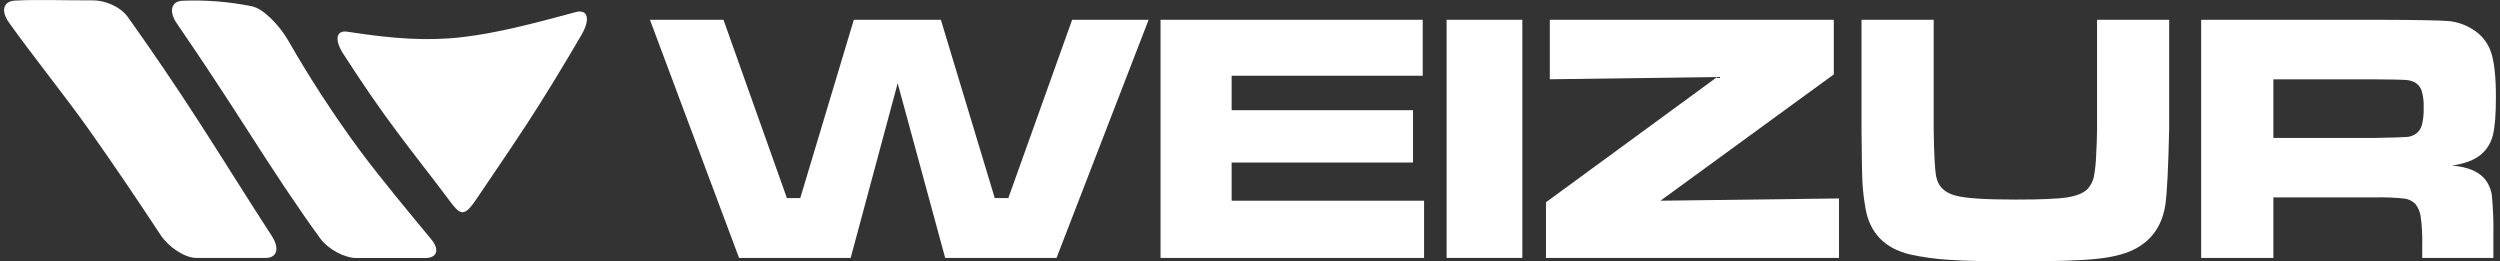 <svg width="306" height="32" viewBox="0 0 306 32" fill="none" xmlns="http://www.w3.org/2000/svg">
<rect x="0" y="0" width="306" height="32" fill="#333333" stroke="none"/>
<g clip-path="url(#clip0_161_5325)">
<path fill-rule="evenodd" clip-rule="evenodd" d="M1.816 0.075C4.638 -0.086 8.069 0.068 11.312 0.041C12.729 0.026 14.668 0.717 15.674 2.12C18.62 6.247 21.548 10.564 24.458 15.071C27.415 19.656 30.301 24.327 33.253 28.856C34.245 30.379 33.936 31.572 32.508 31.572H24.052C22.639 31.572 20.667 30.289 19.645 28.743C16.718 24.309 13.803 19.983 10.854 15.826C7.957 11.732 4.001 6.843 1.085 2.743C0.079 1.321 0.403 0.154 1.816 0.075Z" fill="white"/>
<path fill-rule="evenodd" clip-rule="evenodd" d="M22.355 0.09C25.197 -0.024 28.042 0.204 30.83 0.769C32.273 1.077 34.185 3.099 35.241 4.896C37.908 9.559 40.841 14.062 44.025 18.384C46.877 22.2 49.882 25.768 52.816 29.328C53.826 30.559 53.498 31.58 52.07 31.58H43.618C42.205 31.58 40.188 30.537 39.208 29.197C36.243 25.138 33.35 20.703 30.42 16.133C27.489 11.563 24.574 7.129 21.636 2.859C20.633 1.411 20.95 0.131 22.355 0.09Z" fill="white"/>
<path fill-rule="evenodd" clip-rule="evenodd" d="M42.761 3.917C48.088 4.746 52.354 5.042 56.578 4.547C60.802 4.052 65.064 2.941 70.399 1.501C71.939 1.054 72.308 2.3 71.189 4.243C68.9 8.164 66.764 11.672 64.597 15.008C62.487 18.238 60.373 21.322 58.203 24.53C56.742 26.687 56.257 26.211 55.012 24.552C52.775 21.551 50.668 18.924 48.584 16.122C46.455 13.274 44.342 10.205 41.963 6.506C40.844 4.701 41.217 3.549 42.761 3.928" fill="white"/>
<path d="M79.552 2.42H88.552L96.318 24.245H97.951L104.509 2.42H115.161L121.76 24.245H123.419L131.23 2.42H140.592L129.318 31.572H115.691L109.874 10.19L104.122 31.572H90.461L79.552 2.42Z" fill="white"/>
<path d="M142.05 2.42H174.14V9.271H150.752V13.488H172.954V19.892H150.752V24.567H174.307V31.572H142.05V2.42Z" fill="white"/>
<path d="M186.335 2.42H177.066V31.569H186.335V2.42Z" fill="white"/>
<path d="M189.698 2.42H224.457V9.106L203.239 24.567L225.091 24.29V31.572H189.228V24.755L210.178 9.428L189.698 9.702V2.42Z" fill="white"/>
<path d="M227.85 2.42H236.682V15.81C236.722 18.887 236.828 20.832 236.999 21.645C237.223 22.77 237.954 23.521 239.192 23.896C240.429 24.271 242.92 24.429 246.693 24.429C249.747 24.429 251.868 24.342 253.031 24.159C254.194 23.975 255.044 23.633 255.548 23.1C255.887 22.716 256.132 22.257 256.264 21.761C256.439 20.864 256.54 19.954 256.566 19.041C256.64 17.735 256.677 16.658 256.677 15.818V2.42H265.506V15.81C265.402 20.465 265.251 23.513 265.055 24.954C264.708 27.4 263.564 29.197 261.58 30.33C260.462 30.987 258.885 31.433 256.849 31.659C254.813 31.884 251.469 32 246.809 32C243.329 32 240.636 31.937 238.729 31.812C237.061 31.722 235.403 31.497 233.771 31.141C230.676 30.39 228.865 28.514 228.338 25.513C228.153 24.477 228.029 23.431 227.966 22.38C227.913 21.44 227.875 19.26 227.85 15.841V2.42Z" fill="white"/>
<path d="M269.421 31.572V2.42H290.751C295.757 2.435 298.757 2.489 299.751 2.581C300.771 2.685 301.753 3.024 302.622 3.572C303.678 4.196 304.48 5.177 304.885 6.341C305.295 7.516 305.5 9.363 305.5 11.882C305.5 14.001 305.376 15.558 305.127 16.553C304.902 17.492 304.378 18.331 303.636 18.943C302.865 19.589 301.692 20.031 300.116 20.271C301.98 20.41 303.297 20.947 304.113 21.874C304.585 22.452 304.892 23.148 305 23.888C305.163 25.54 305.225 27.2 305.187 28.86V31.572H296.481V30.015C296.512 28.855 296.451 27.695 296.298 26.545C296.228 25.961 295.997 25.409 295.631 24.95C295.266 24.592 294.795 24.364 294.289 24.301C293.091 24.179 291.887 24.133 290.684 24.162H278.261V31.572H269.421ZM278.261 16.884H290.676C292.842 16.838 294.129 16.805 294.554 16.767C294.931 16.746 295.297 16.631 295.62 16.433C296.007 16.184 296.292 15.803 296.425 15.36C296.607 14.651 296.685 13.919 296.656 13.188C296.691 12.466 296.601 11.744 296.392 11.053C296.314 10.829 296.192 10.623 296.033 10.448C295.874 10.272 295.682 10.131 295.467 10.033C295.114 9.875 294.734 9.789 294.349 9.777C293.924 9.747 292.691 9.725 290.65 9.71H278.261V16.884Z" fill="white"/>
</g>
<defs>
<clipPath id="clip0_161_5325">
<rect width="305" height="32" fill="white" transform="translate(0.5)"/>
</clipPath>
</defs>
</svg>
